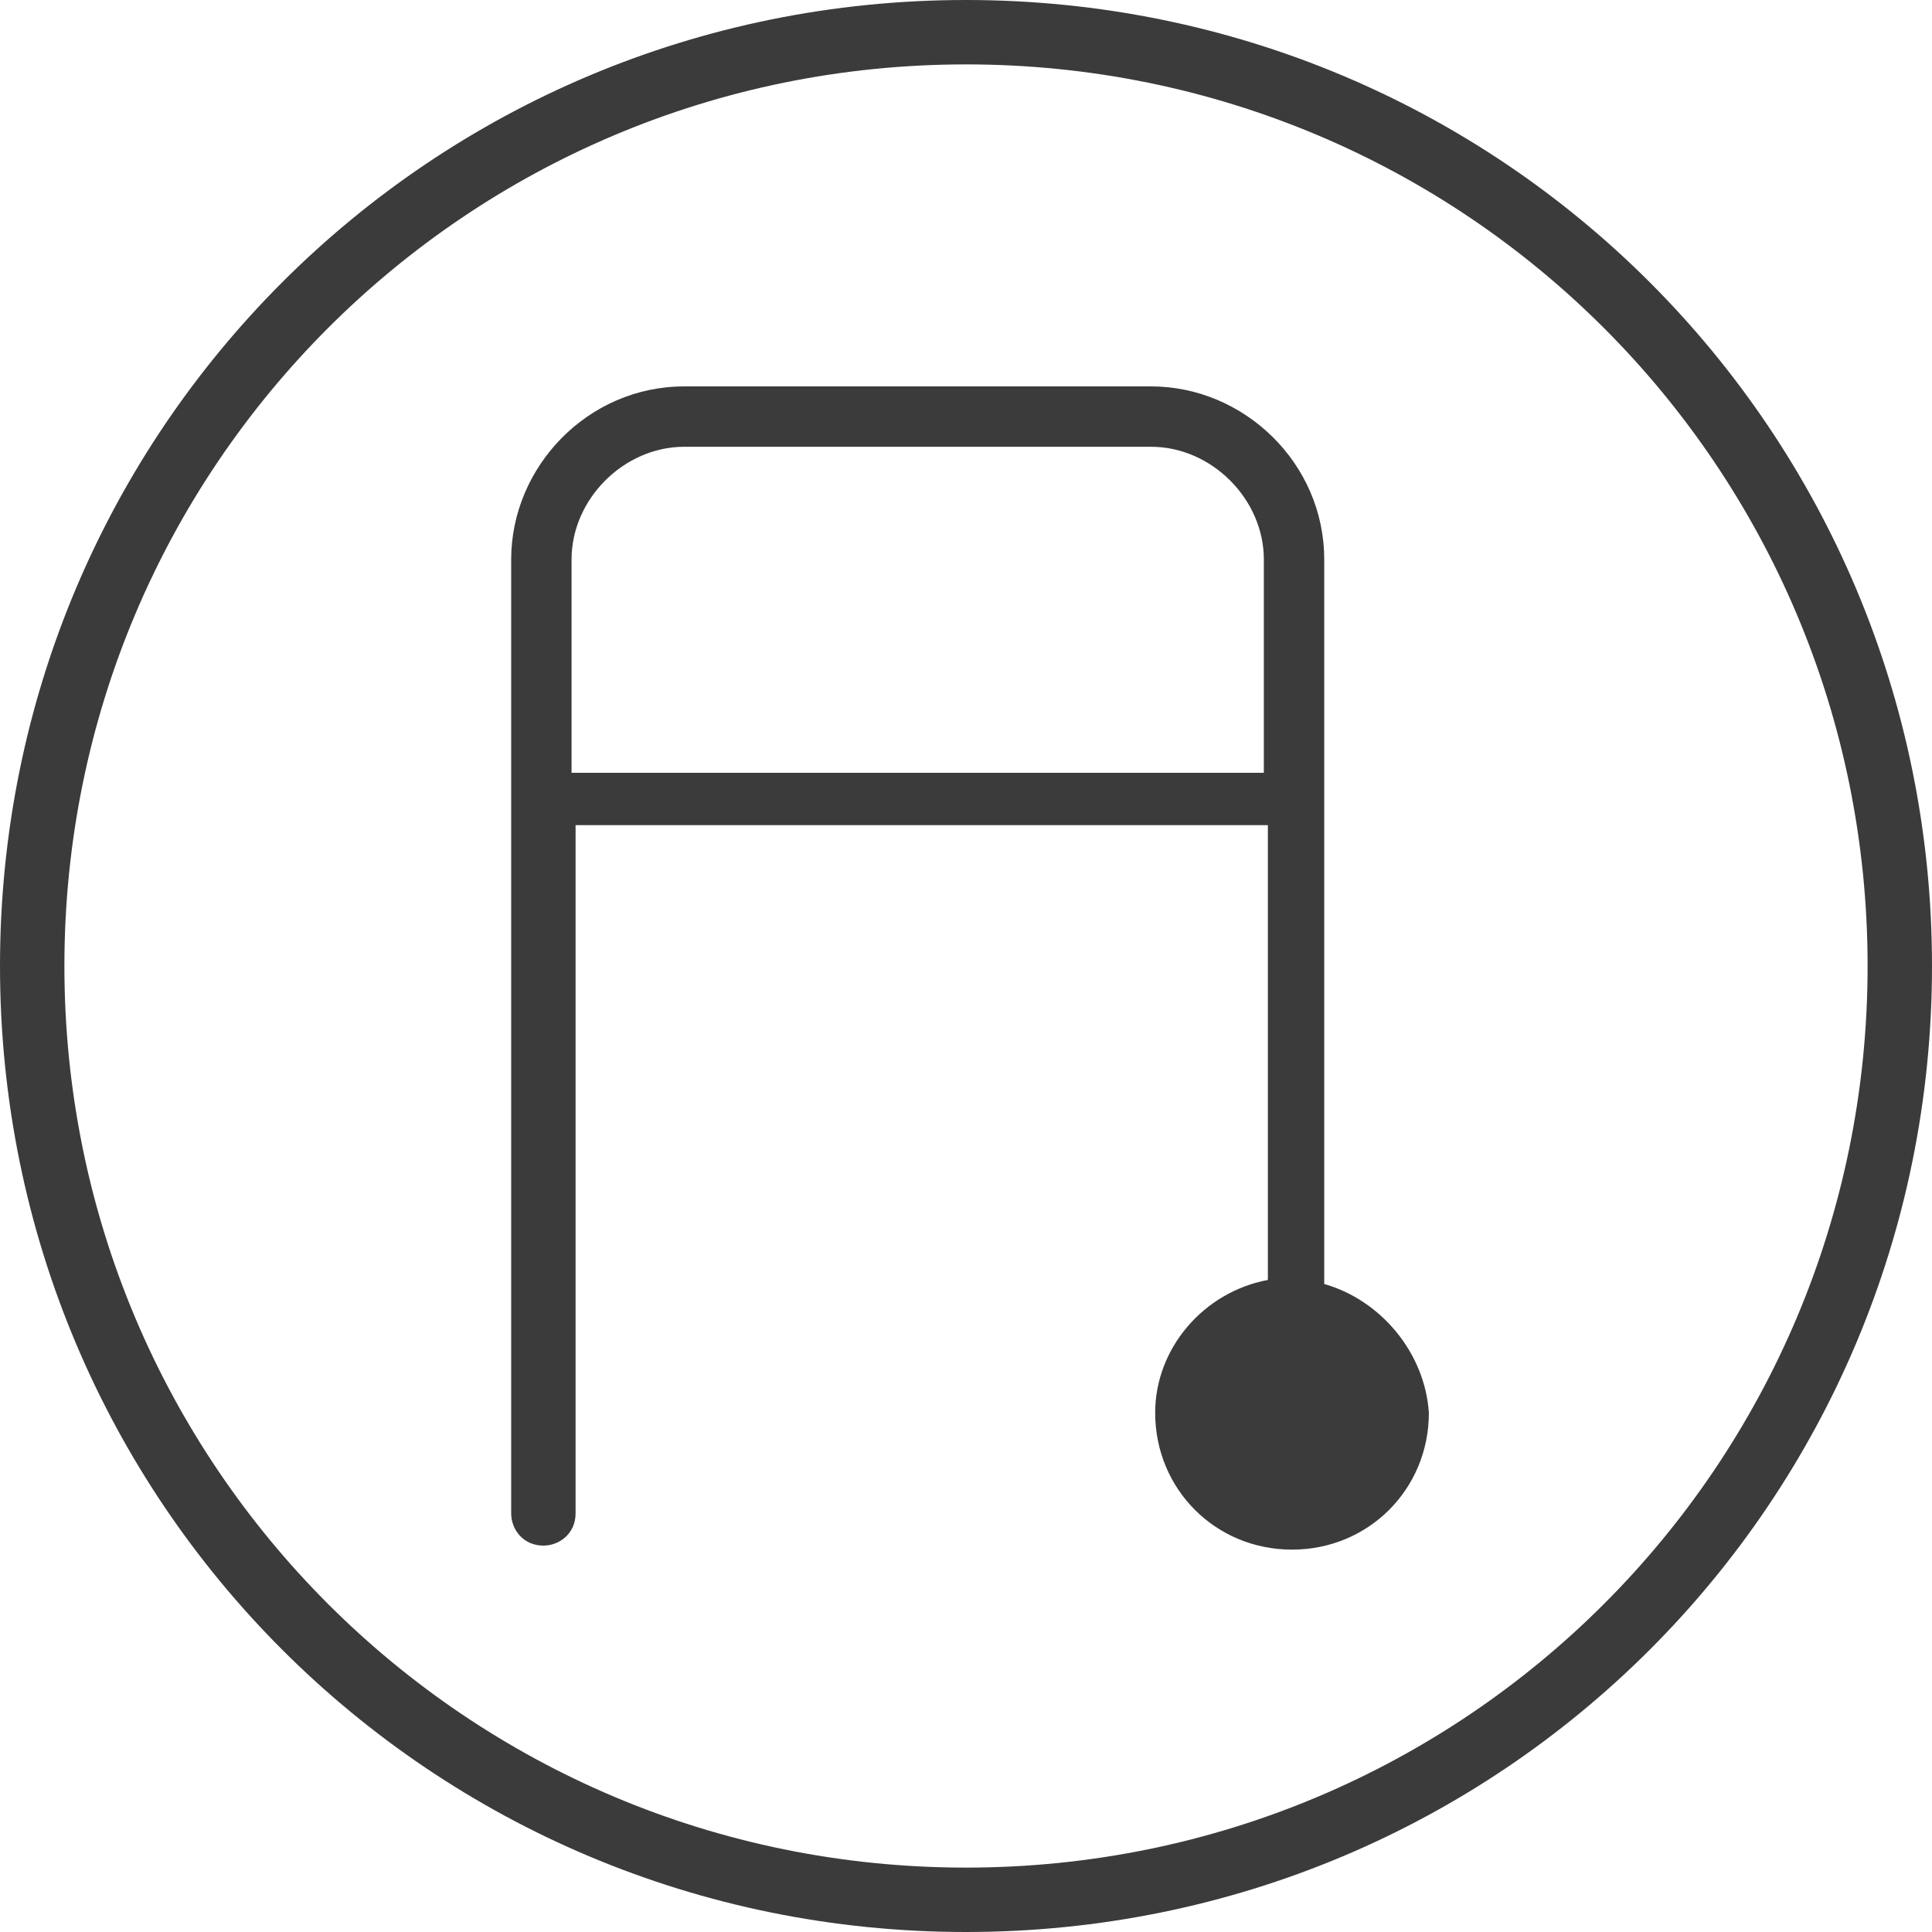 <svg xmlns="http://www.w3.org/2000/svg" width="48" height="48"><style type="text/css">.st0{fill:#3B3B3B;}</style><path d="M24 0C10.7 0 0 10.7 0 24s10.7 24 24 24 24-10.7 24-24S37.3 0 24 0zm0 46.4c-12.4 0-22.4-10-22.4-22.4S11.6 1.6 24 1.6s22.4 10 22.4 22.4-10 22.4-22.4 22.4zM32.9 31.9v-18c0-2.4-2-4.3-4.3-4.3H17c-2.4 0-4.3 2-4.3 4.3v23.7c0 .4.3.8.8.8.4 0 .8-.3.8-.8V20.5h17.2v11.3c-1.6.3-2.8 1.7-2.8 3.3 0 1.9 1.5 3.4 3.4 3.4s3.4-1.5 3.4-3.4c-.1-1.5-1.2-2.8-2.6-3.2zM14.2 19.2v-5.3c0-1.5 1.3-2.8 2.8-2.8h11.6c1.5 0 2.8 1.3 2.8 2.8v5.3H14.2z" class="st0"/></svg>